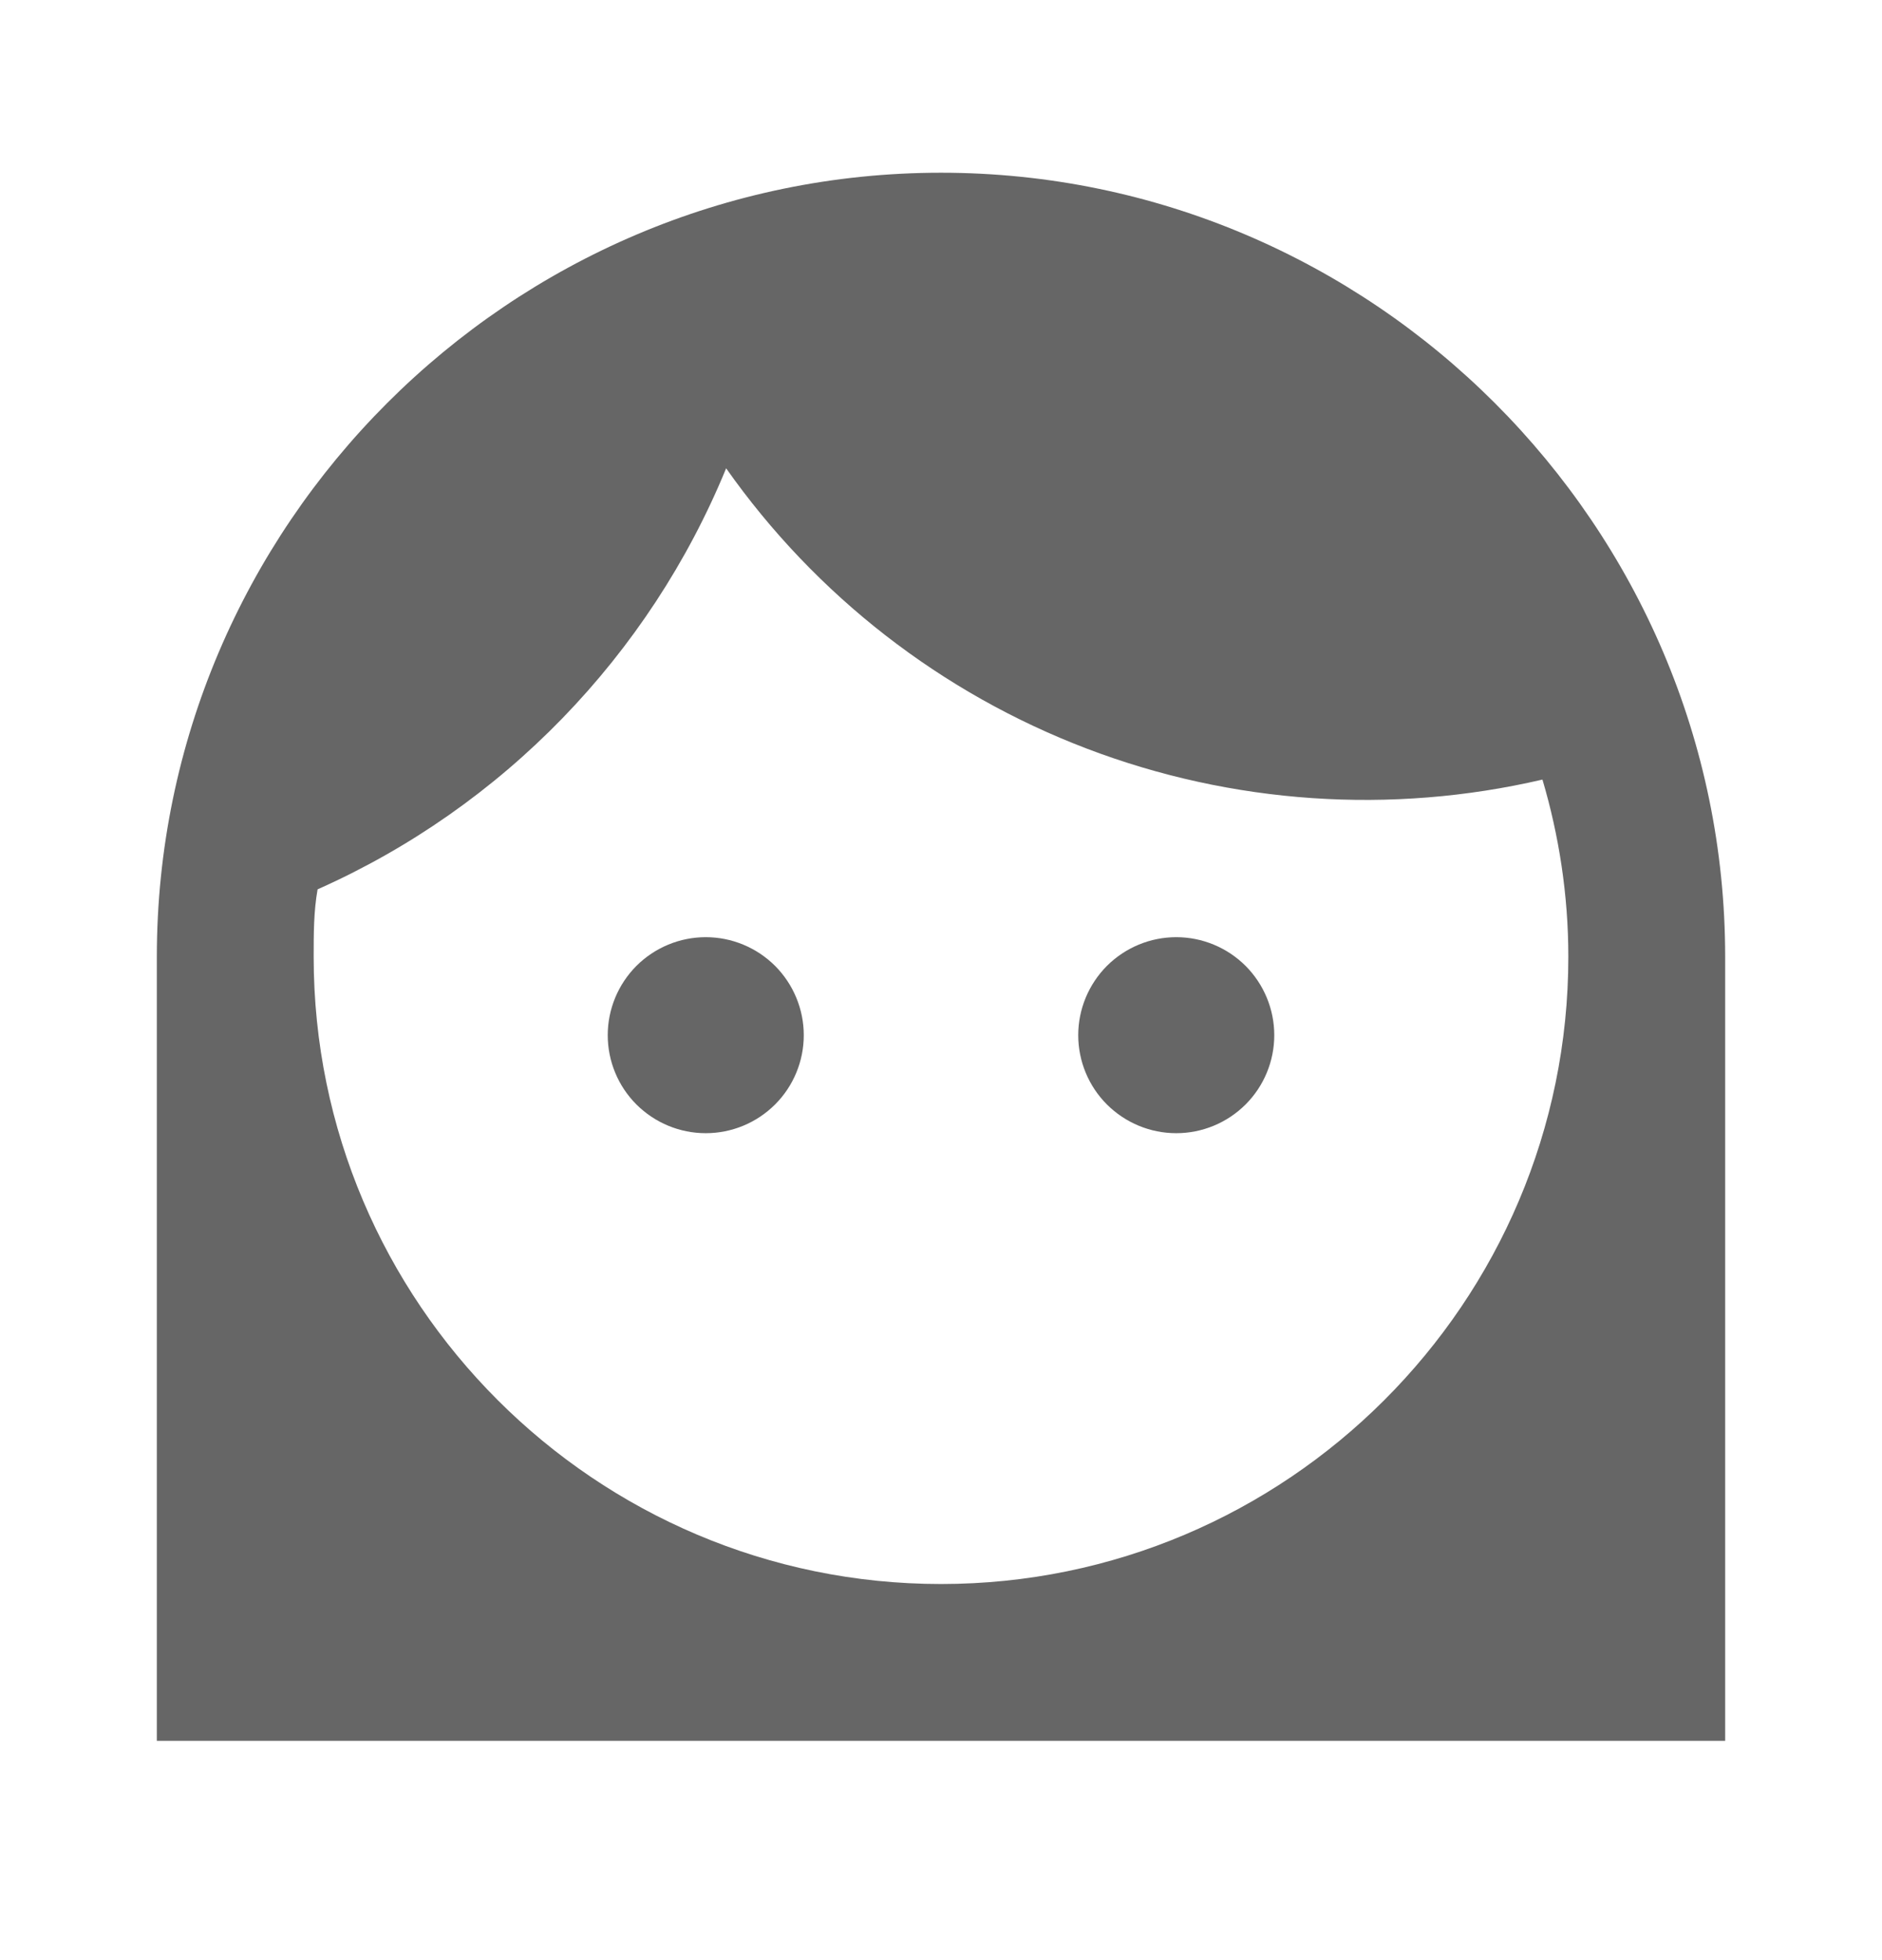 <svg width="24" height="25" viewBox="0 0 24 25" fill="none" xmlns="http://www.w3.org/2000/svg">
<path d="M13.75 13.203C13.75 12.872 13.882 12.554 14.116 12.319C14.351 12.085 14.668 11.953 15 11.953C15.332 11.953 15.649 12.085 15.884 12.319C16.118 12.554 16.25 12.872 16.25 13.203C16.25 13.535 16.118 13.853 15.884 14.087C15.649 14.321 15.332 14.453 15 14.453C14.668 14.453 14.351 14.321 14.116 14.087C13.882 13.853 13.75 13.535 13.75 13.203ZM22 12.203V22.203H2V12.203C2 6.703 6.5 2.203 12 2.203C17.5 2.203 22 6.703 22 12.203ZM4 12.203C4 16.613 7.59 20.203 12 20.203C16.41 20.203 20 16.613 20 12.203C20 11.413 19.88 10.653 19.67 9.943C17.737 10.393 15.713 10.255 13.859 9.548C12.004 8.841 10.403 7.596 9.26 5.973C8.28 8.363 6.41 10.293 4.05 11.343C4 11.623 4 11.913 4 12.203ZM9 14.453C9.332 14.453 9.649 14.321 9.884 14.087C10.118 13.853 10.25 13.535 10.25 13.203C10.25 12.872 10.118 12.554 9.884 12.319C9.649 12.085 9.332 11.953 9 11.953C8.668 11.953 8.351 12.085 8.116 12.319C7.882 12.554 7.75 12.872 7.75 13.203C7.75 13.535 7.882 13.853 8.116 14.087C8.351 14.321 8.668 14.453 9 14.453Z" fill="black" fill-opacity="0.6"/>
</svg>
